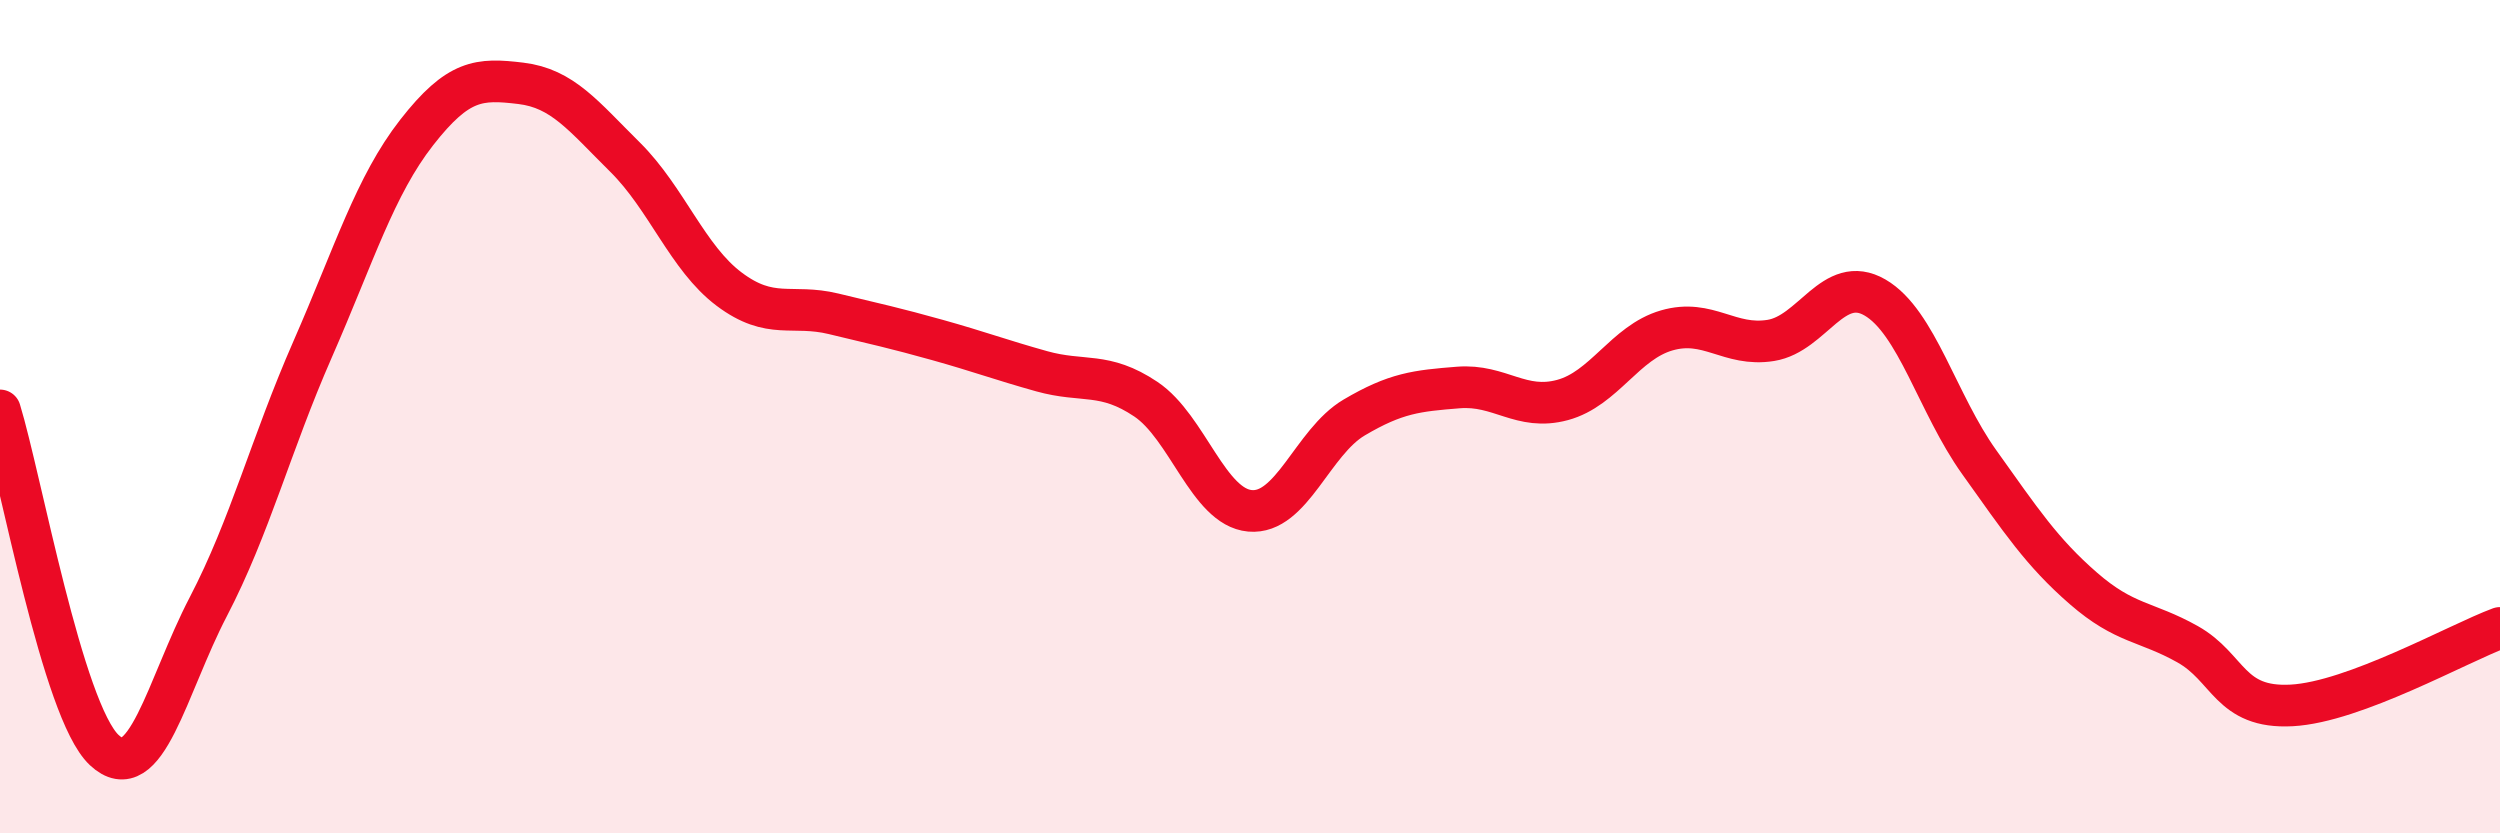 
    <svg width="60" height="20" viewBox="0 0 60 20" xmlns="http://www.w3.org/2000/svg">
      <path
        d="M 0,9.85 C 0.5,11.48 1.5,17.06 2.5,18 C 3.5,18.94 4,16.48 5,14.56 C 6,12.64 6.5,10.67 7.5,8.39 C 8.5,6.11 9,4.46 10,3.18 C 11,1.9 11.5,1.88 12.5,2 C 13.5,2.12 14,2.78 15,3.77 C 16,4.76 16.5,6.19 17.5,6.94 C 18.5,7.69 19,7.29 20,7.53 C 21,7.77 21.5,7.88 22.5,8.16 C 23.5,8.44 24,8.63 25,8.91 C 26,9.19 26.5,8.91 27.5,9.58 C 28.5,10.25 29,12.17 30,12.26 C 31,12.35 31.5,10.61 32.5,10.02 C 33.5,9.43 34,9.38 35,9.3 C 36,9.22 36.5,9.87 37.5,9.6 C 38.5,9.33 39,8.22 40,7.93 C 41,7.64 41.5,8.33 42.5,8.17 C 43.5,8.01 44,6.56 45,7.14 C 46,7.72 46.5,9.69 47.5,11.09 C 48.5,12.49 49,13.25 50,14.12 C 51,14.99 51.5,14.9 52.5,15.46 C 53.5,16.02 53.5,17.01 55,16.93 C 56.5,16.85 59,15.44 60,15.07L60 20L0 20Z"
        fill="#EB0A25"
        opacity="0.1"
        stroke-linecap="round"
        stroke-linejoin="round"
      />
      <path
        d="M 0,9.85 C 0.5,11.48 1.5,17.06 2.5,18 C 3.5,18.94 4,16.48 5,14.56 C 6,12.64 6.5,10.67 7.5,8.39 C 8.5,6.11 9,4.46 10,3.18 C 11,1.9 11.5,1.88 12.5,2 C 13.5,2.12 14,2.78 15,3.77 C 16,4.76 16.5,6.19 17.5,6.94 C 18.5,7.69 19,7.29 20,7.53 C 21,7.77 21.5,7.88 22.5,8.16 C 23.5,8.44 24,8.63 25,8.91 C 26,9.19 26.5,8.91 27.5,9.58 C 28.5,10.25 29,12.17 30,12.26 C 31,12.35 31.5,10.61 32.5,10.02 C 33.5,9.43 34,9.38 35,9.3 C 36,9.22 36.5,9.87 37.5,9.6 C 38.5,9.33 39,8.22 40,7.93 C 41,7.64 41.5,8.33 42.5,8.17 C 43.5,8.01 44,6.56 45,7.14 C 46,7.72 46.5,9.69 47.5,11.09 C 48.5,12.49 49,13.25 50,14.12 C 51,14.99 51.5,14.9 52.5,15.46 C 53.5,16.02 53.5,17.01 55,16.93 C 56.5,16.85 59,15.44 60,15.07"
        stroke="#EB0A25"
        stroke-width="1"
        fill="none"
        stroke-linecap="round"
        stroke-linejoin="round"
      />
    </svg>
  